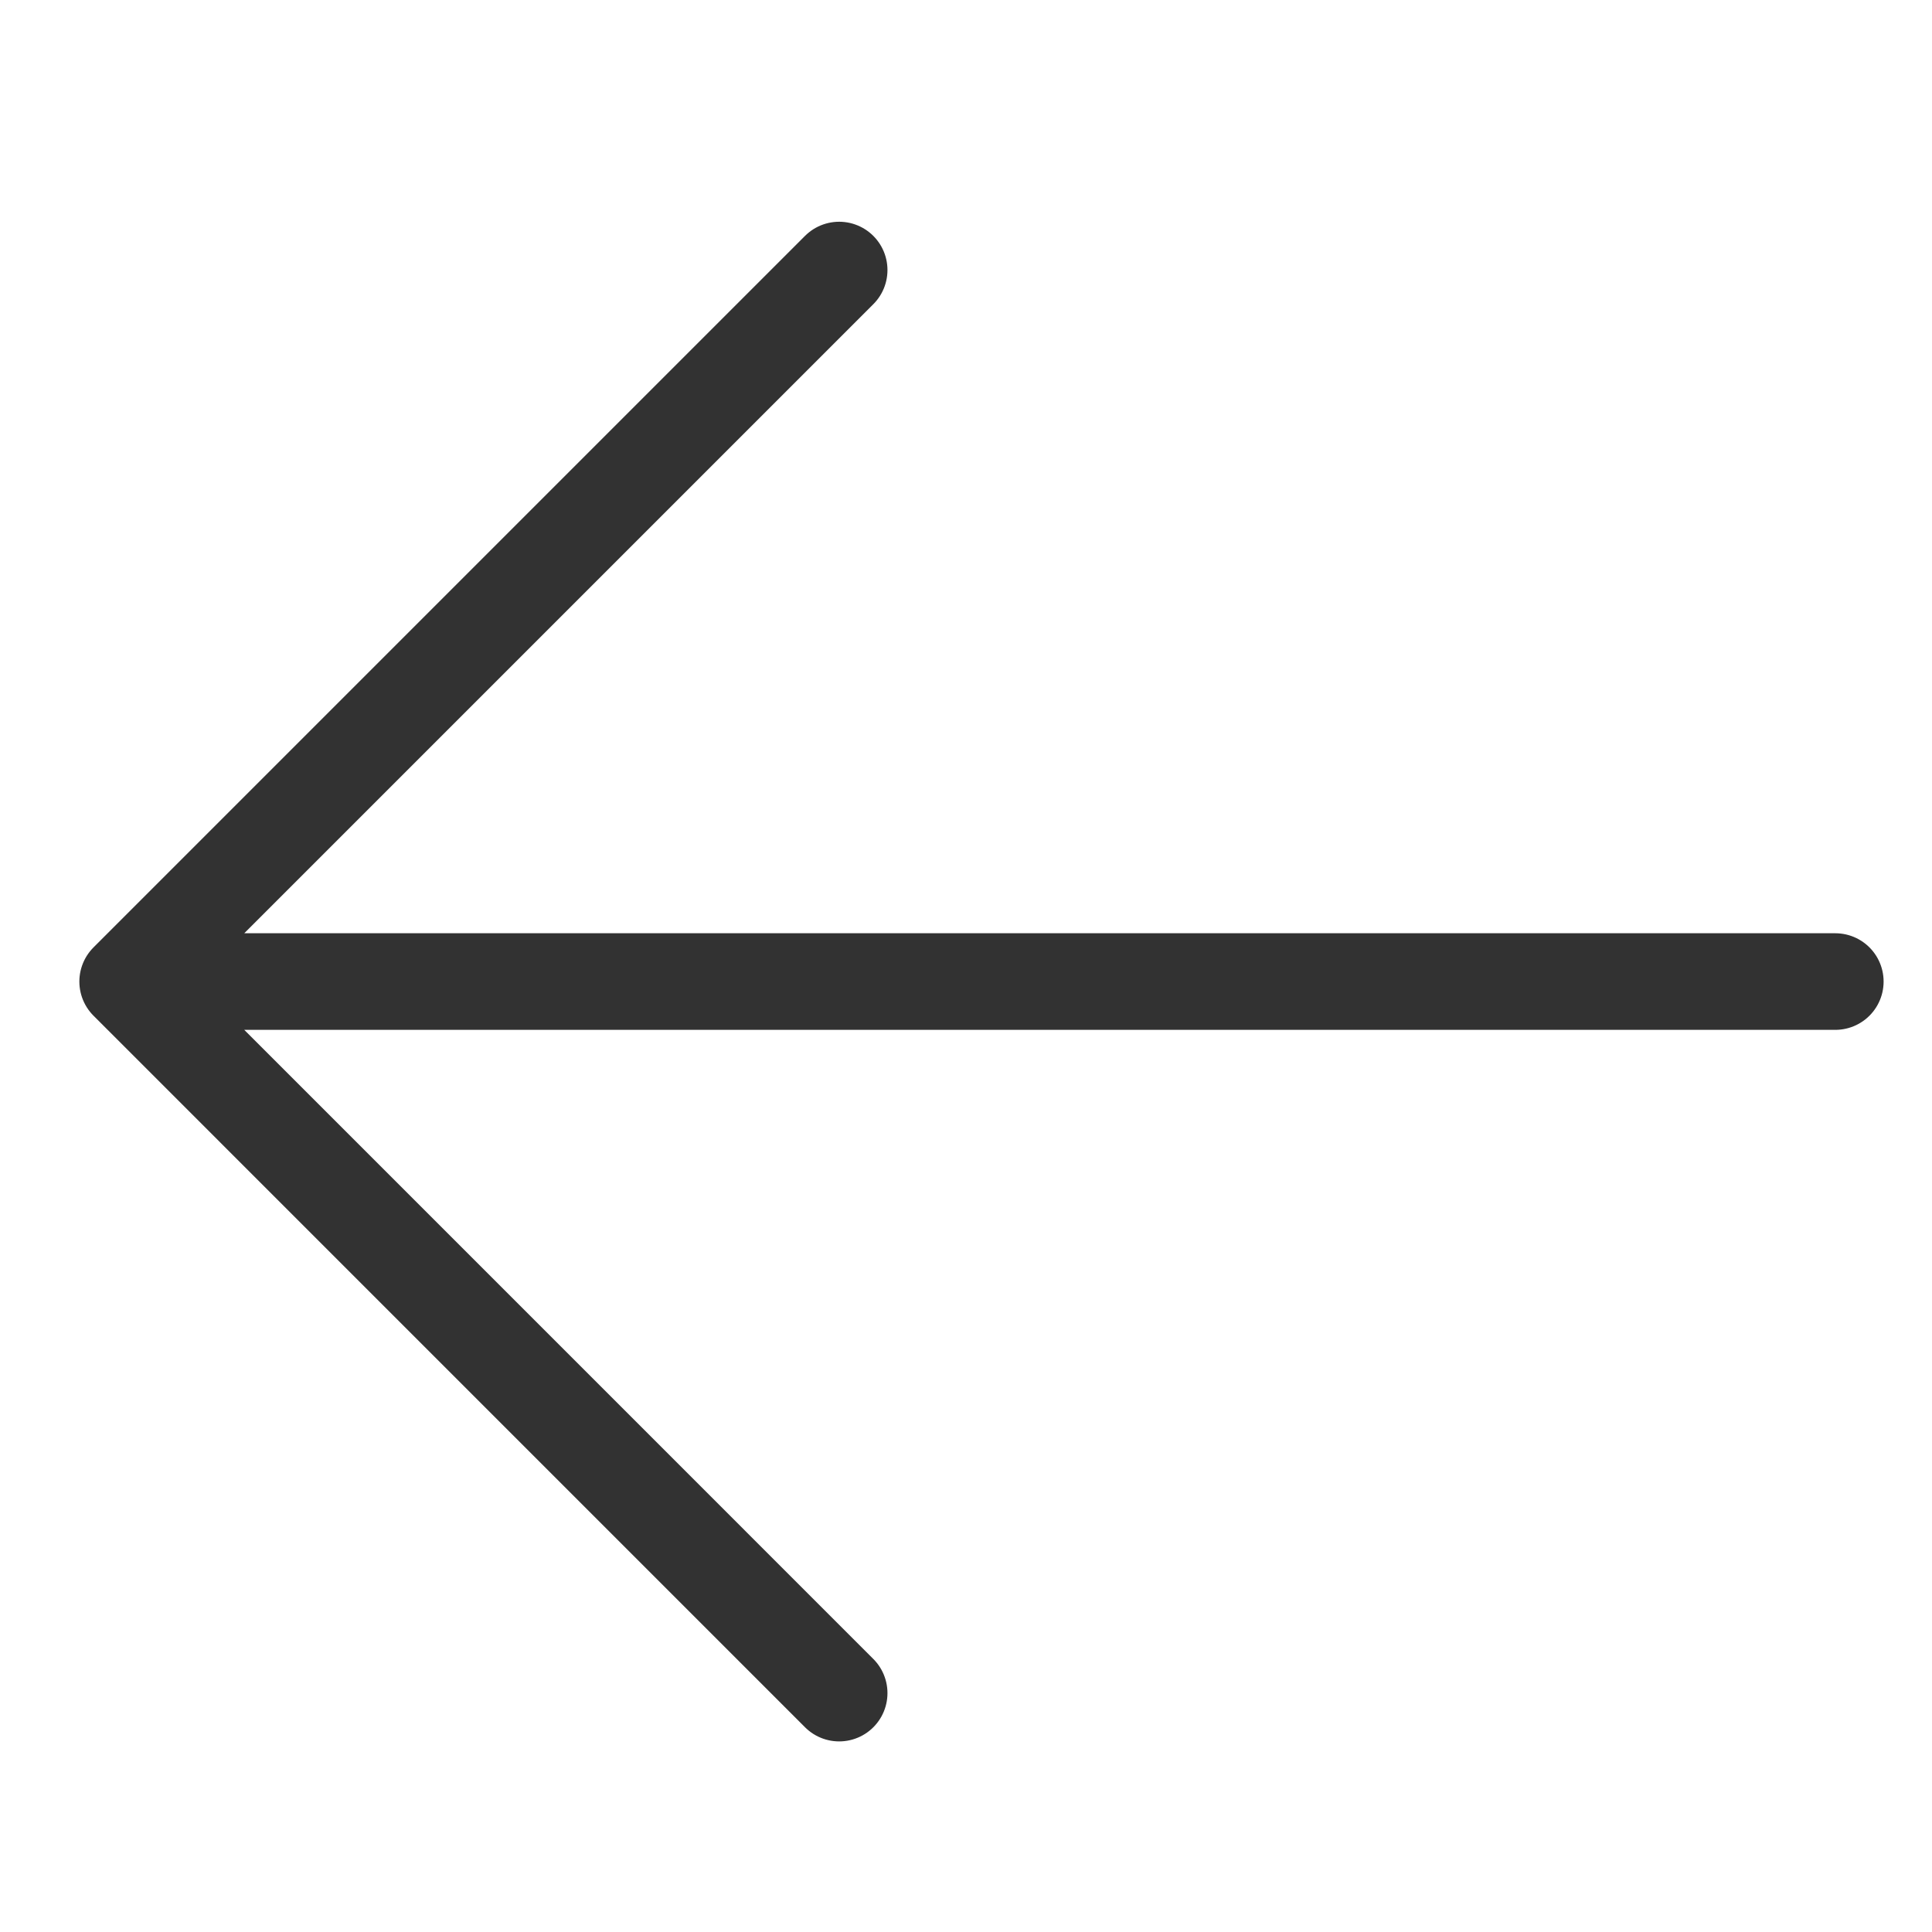 <svg width="40" height="40" viewBox="0 0 40 40" fill="none" xmlns="http://www.w3.org/2000/svg">
<path d="M17.374 35.054L2.643 20.322L17.374 5.591M2.643 20.322L37.998 20.322L2.643 20.322Z" stroke="#323232" stroke-width="2" stroke-linecap="round" stroke-linejoin="round"/>
</svg>

